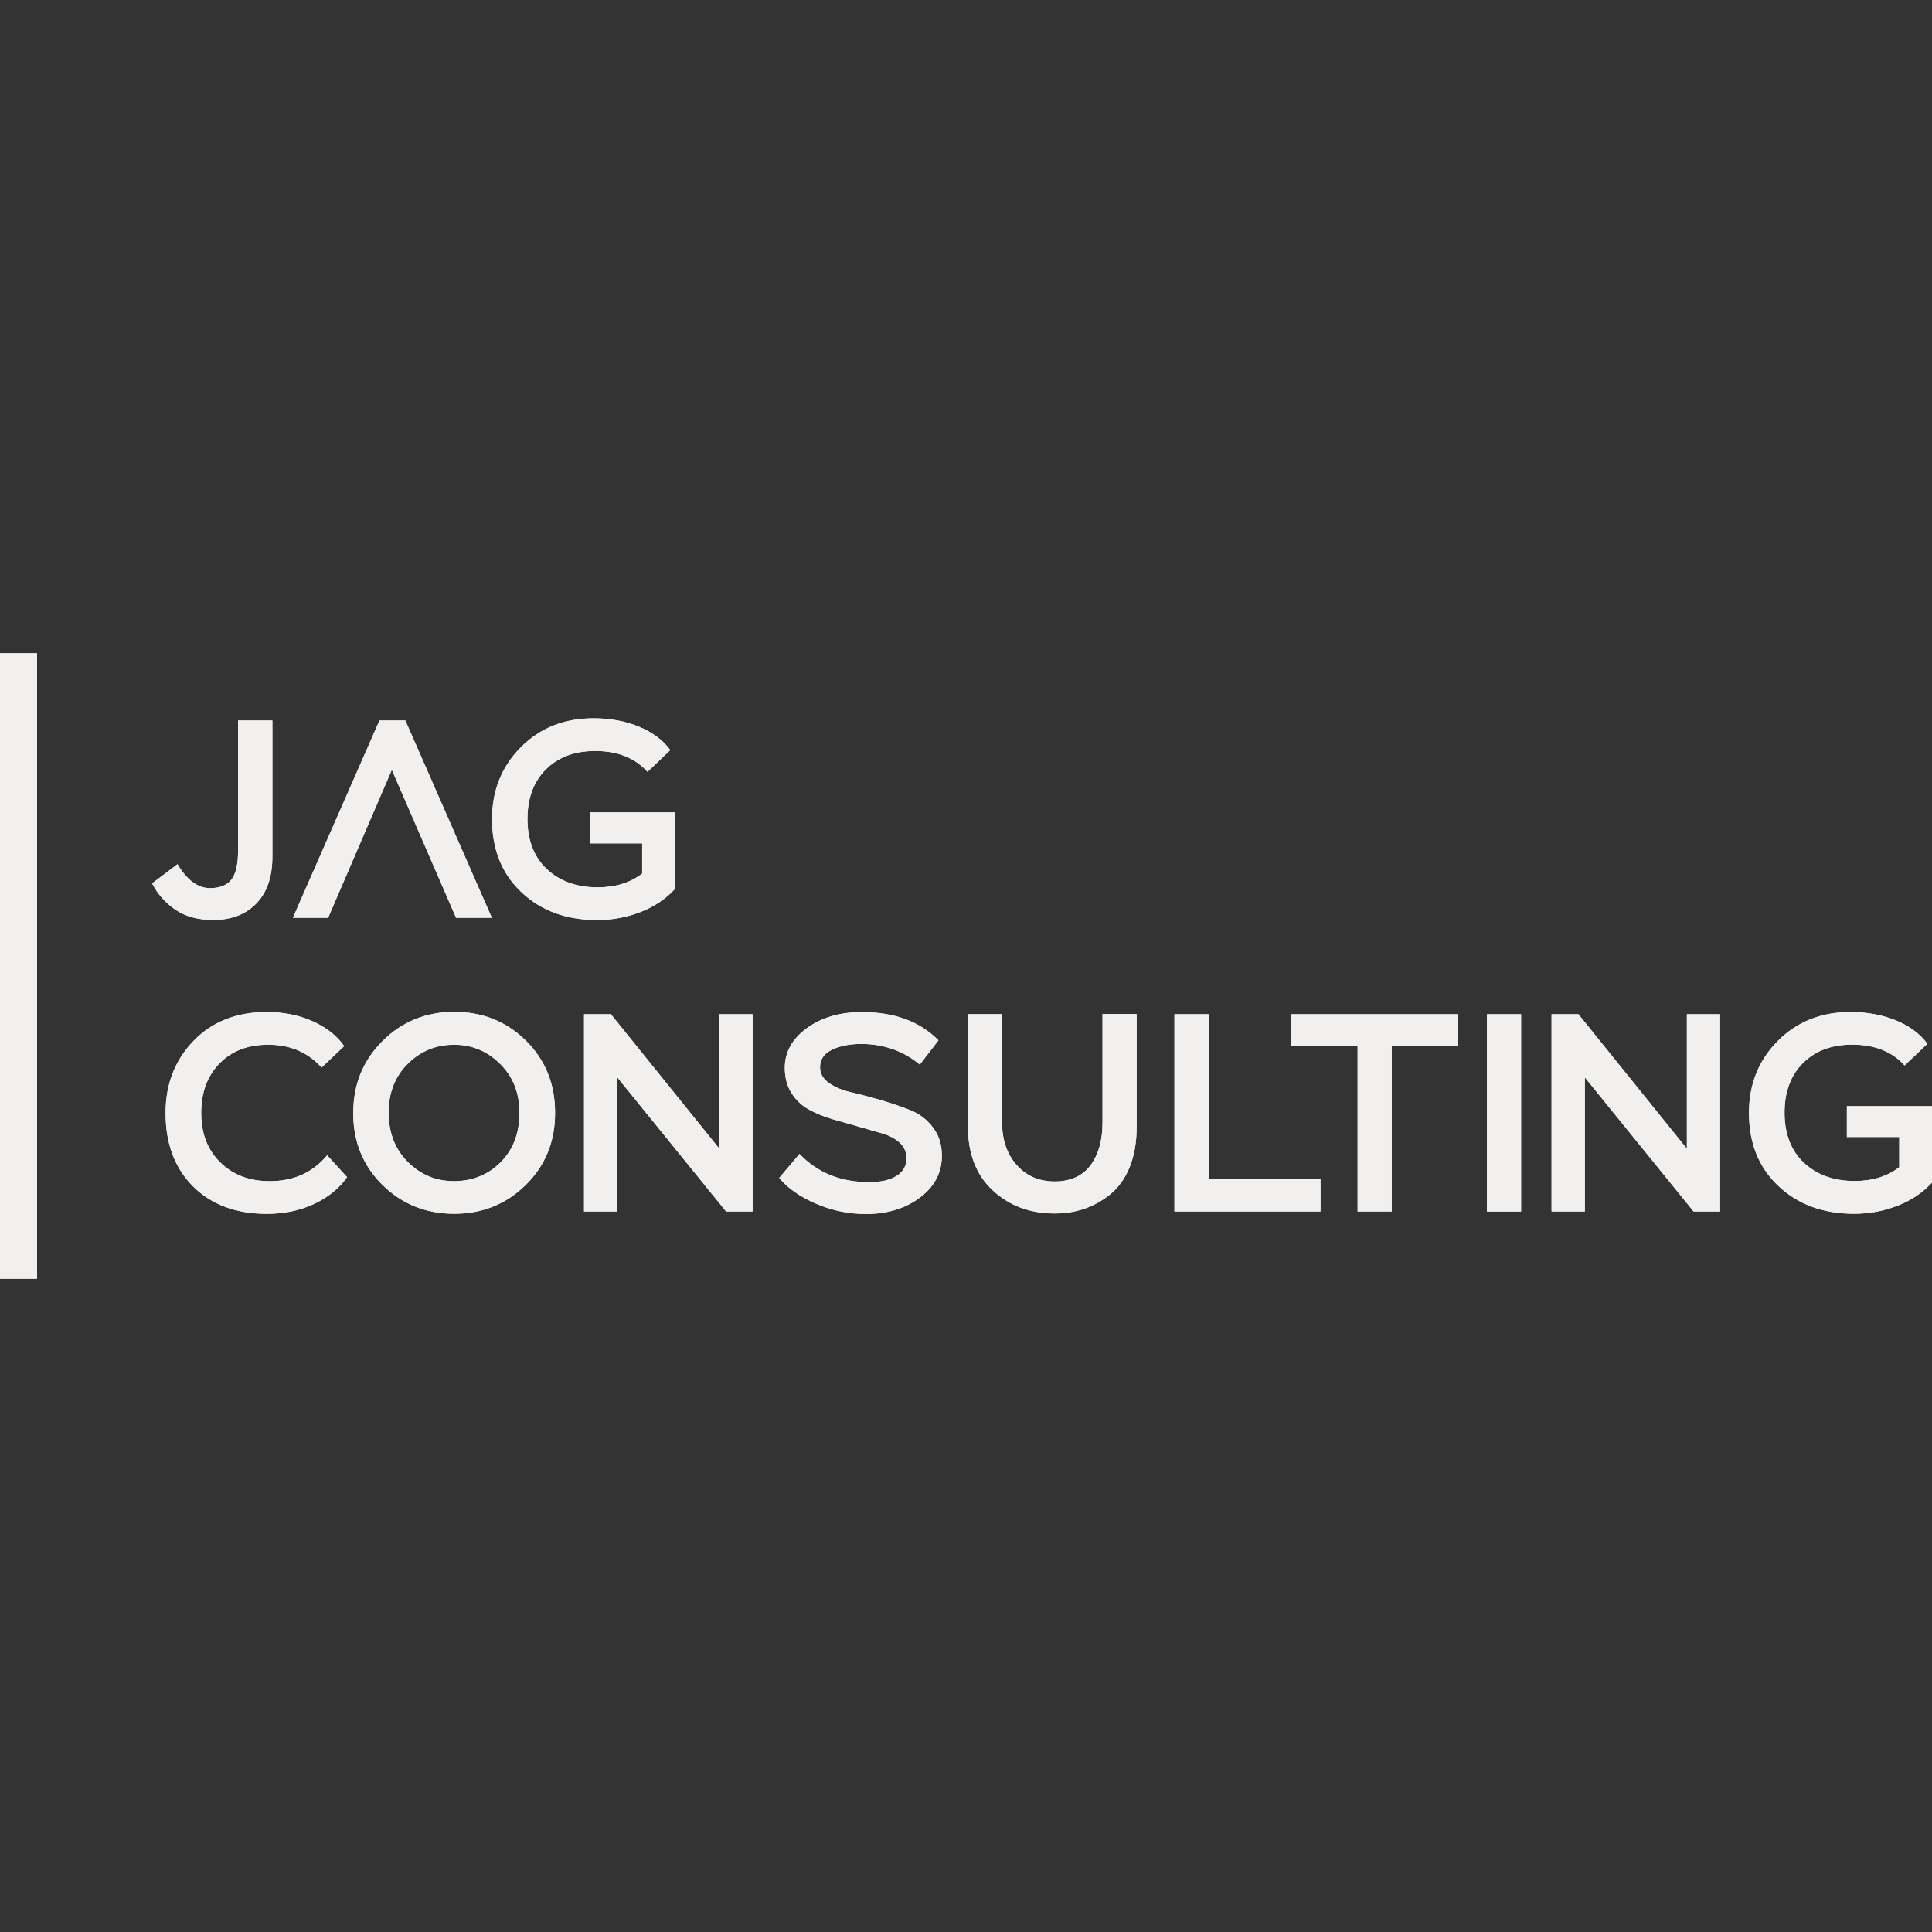 <svg width="166" height="166" viewBox="0 0 166 166" fill="none" xmlns="http://www.w3.org/2000/svg">
<rect x="0" y="0" width="166" height="166" fill="#333333" stroke="none"/>
<path d="M23.402 61.906V73.604C23.402 75.348 22.942 76.691 22.021 77.631C21.1 78.578 19.868 79.044 18.312 79.044C17.002 79.044 15.919 78.746 15.05 78.15C14.188 77.553 13.526 76.801 13.072 75.9L15.251 74.253C16.062 75.621 16.995 76.315 18.059 76.315C18.895 76.302 19.505 76.055 19.887 75.575C20.263 75.096 20.458 74.253 20.458 73.046V61.906H23.402Z" fill="#F1F0EE"/>
<path d="M50.688 72.463V69.804H58.002V76.367C57.224 77.222 56.251 77.884 55.058 78.351C53.871 78.818 52.62 79.051 51.31 79.051C48.664 79.051 46.499 78.26 44.806 76.665C43.114 75.07 42.277 72.982 42.277 70.381C42.277 67.93 43.101 65.868 44.748 64.208C46.395 62.548 48.476 61.718 50.992 61.718C52.432 61.718 53.729 61.958 54.896 62.438C56.063 62.924 56.965 63.592 57.593 64.448L55.635 66.316C54.565 65.123 53.067 64.526 51.129 64.526C49.365 64.526 47.958 65.058 46.901 66.108C45.837 67.172 45.319 68.592 45.319 70.381C45.319 72.171 45.87 73.637 46.985 74.68C48.1 75.718 49.553 76.243 51.343 76.243C52.873 76.243 54.15 75.854 55.175 75.057V72.463H50.668H50.694H50.688Z" fill="#F1F0EE"/>
<path d="M28.097 99.25L29.822 101.143C29.128 102.129 28.168 102.894 26.955 103.458C25.743 104.009 24.401 104.295 22.948 104.295C20.29 104.295 18.163 103.51 16.587 101.934C15.011 100.359 14.227 98.258 14.227 95.632C14.227 93.161 15.024 91.106 16.626 89.439C18.227 87.785 20.315 86.956 22.903 86.956C24.388 86.956 25.717 87.228 26.904 87.766C28.077 88.304 28.972 89.011 29.569 89.886L27.63 91.722C26.456 90.412 24.926 89.763 23.052 89.763C21.308 89.763 19.913 90.295 18.863 91.365C17.819 92.435 17.287 93.848 17.287 95.625C17.287 97.402 17.832 98.802 18.928 99.879C20.017 100.955 21.437 101.487 23.181 101.487C25.237 101.487 26.878 100.741 28.116 99.256" fill="#F1F0EE"/>
<path d="M30.354 95.612C30.354 93.174 31.191 91.118 32.864 89.452C34.53 87.785 36.586 86.942 39.024 86.942C41.462 86.942 43.517 87.766 45.184 89.413C46.85 91.06 47.693 93.129 47.693 95.612C47.693 98.096 46.857 100.138 45.177 101.805C43.498 103.458 41.449 104.288 39.024 104.288C36.599 104.288 34.55 103.465 32.87 101.818C31.191 100.171 30.348 98.102 30.348 95.619M33.395 95.625C33.395 97.337 33.94 98.738 35.042 99.84C36.145 100.942 37.468 101.487 39.017 101.487C40.567 101.487 41.955 100.942 43.025 99.846C44.101 98.757 44.633 97.35 44.633 95.619C44.633 93.887 44.082 92.506 42.973 91.404C41.864 90.301 40.548 89.757 39.011 89.757C37.474 89.757 36.132 90.301 35.036 91.384C33.934 92.474 33.389 93.881 33.389 95.612" fill="#F1F0EE"/>
<path d="M64.661 104.087H62.385L53.041 92.571V104.087H50.182V87.144H52.49L61.808 98.699V87.144H64.661V104.087Z" fill="#F1F0EE"/>
<path d="M77.884 99.49C77.884 98.978 77.689 98.537 77.3 98.18C76.918 97.823 76.405 97.557 75.796 97.382C75.186 97.207 74.499 97.013 73.766 96.799C73.027 96.585 72.288 96.377 71.542 96.163C70.796 95.949 70.122 95.671 69.506 95.333C68.89 94.996 68.391 94.523 68.008 93.92C67.626 93.317 67.431 92.59 67.431 91.754C67.431 90.418 68.053 89.277 69.305 88.356C70.556 87.429 72.145 86.962 74.064 86.962C76.853 86.962 79.044 87.772 80.633 89.387L79.032 91.469C77.612 90.295 75.932 89.698 73.993 89.698C72.995 89.698 72.158 89.867 71.477 90.198C70.796 90.528 70.459 91.028 70.459 91.689C70.459 92.24 70.712 92.694 71.231 93.057C71.743 93.42 72.385 93.686 73.15 93.855C73.922 94.03 74.758 94.257 75.666 94.516C76.574 94.789 77.41 95.067 78.195 95.379C78.973 95.683 79.628 96.176 80.147 96.857C80.672 97.531 80.925 98.342 80.925 99.295C80.925 100.761 80.296 101.96 79.032 102.901C77.774 103.841 76.23 104.308 74.408 104.308C72.923 104.308 71.497 104.016 70.122 103.426C68.747 102.836 67.69 102.096 66.951 101.208L68.695 99.146C70.226 100.761 72.223 101.571 74.68 101.571C75.699 101.571 76.49 101.39 77.047 101.027C77.618 100.663 77.89 100.158 77.89 99.509" fill="#F1F0EE"/>
<path d="M97.661 87.144V96.877C97.661 98.154 97.46 99.276 97.071 100.255C96.682 101.234 96.131 101.999 95.45 102.57C94.763 103.134 94.017 103.562 93.213 103.841C92.402 104.126 91.546 104.262 90.619 104.262C88.505 104.262 86.728 103.607 85.308 102.285C83.875 100.968 83.162 99.114 83.162 96.727V87.137H86.093V96.364C86.093 97.921 86.514 99.165 87.351 100.099C88.188 101.046 89.283 101.513 90.619 101.513C91.955 101.513 93.005 101.053 93.693 100.132C94.38 99.211 94.73 97.985 94.73 96.449V87.13H97.661V87.144Z" fill="#F1F0EE"/>
<path d="M100.91 104.087V87.144H103.848V101.325H113.457V104.087H100.91Z" fill="#F1F0EE"/>
<path d="M110.961 89.899V87.144H125.278V89.899H119.579V104.087H116.648V89.899H110.961Z" fill="#F1F0EE"/>
<path d="M130.693 87.144H127.762V104.094H130.693V87.144Z" fill="#F1F0EE"/>
<path d="M147.792 104.087H145.516L136.172 92.571V104.087H133.312V87.144H135.621L144.939 98.699V87.144H147.792V104.087Z" fill="#F1F0EE"/>
<path d="M158.686 97.7V95.041H166V101.604C165.222 102.46 164.249 103.121 163.056 103.588C161.869 104.055 160.618 104.288 159.308 104.288C156.662 104.288 154.497 103.497 152.804 101.902C151.112 100.313 150.275 98.219 150.275 95.619C150.275 93.168 151.099 91.106 152.746 89.445C154.393 87.785 156.474 86.956 158.99 86.956C160.43 86.956 161.727 87.202 162.907 87.675C164.074 88.162 164.975 88.829 165.604 89.685L163.646 91.546C162.576 90.353 161.078 89.757 159.14 89.757C157.376 89.757 155.969 90.288 154.912 91.339C153.848 92.402 153.33 93.822 153.33 95.612C153.33 97.402 153.881 98.867 154.996 99.911C156.111 100.949 157.564 101.474 159.354 101.474C160.884 101.474 162.161 101.072 163.186 100.287V97.694H158.679H158.692L158.686 97.7Z" fill="#F1F0EE"/>
<path d="M3.184 56.129H0V109.871H3.184V56.129Z" fill="#F1F0EE"/>
<path d="M25.166 78.856H28.194L33.667 66.141L39.185 78.856H42.259L34.828 61.906H32.604L25.166 78.856Z" fill="#F1F0EE"/>
<path d="M23.402 61.906V73.604C23.402 75.348 22.942 76.691 22.021 77.631C21.1 78.578 19.868 79.044 18.312 79.044C17.002 79.044 15.919 78.746 15.05 78.15C14.188 77.553 13.526 76.801 13.072 75.9L15.251 74.253C16.062 75.621 16.995 76.315 18.059 76.315C18.895 76.302 19.505 76.055 19.887 75.575C20.263 75.096 20.458 74.253 20.458 73.046V61.906H23.402Z" fill="#F1F0EE"/>
<path d="M50.688 72.463V69.804H58.002V76.367C57.224 77.222 56.251 77.884 55.058 78.351C53.871 78.818 52.62 79.051 51.31 79.051C48.664 79.051 46.499 78.26 44.806 76.665C43.114 75.07 42.277 72.982 42.277 70.381C42.277 67.93 43.101 65.868 44.748 64.208C46.395 62.548 48.476 61.718 50.992 61.718C52.432 61.718 53.729 61.958 54.896 62.438C56.063 62.924 56.965 63.592 57.593 64.448L55.635 66.316C54.565 65.123 53.067 64.526 51.129 64.526C49.365 64.526 47.958 65.058 46.901 66.108C45.837 67.172 45.319 68.592 45.319 70.381C45.319 72.171 45.87 73.637 46.985 74.68C48.1 75.718 49.553 76.243 51.343 76.243C52.873 76.243 54.15 75.854 55.175 75.057V72.463H50.668H50.694H50.688Z" fill="#F1F0EE"/>
<path d="M28.097 99.25L29.822 101.143C29.128 102.129 28.168 102.894 26.955 103.458C25.743 104.022 24.401 104.295 22.948 104.295C20.29 104.295 18.163 103.51 16.587 101.934C15.011 100.359 14.227 98.258 14.227 95.632C14.227 93.161 15.024 91.106 16.626 89.439C18.227 87.785 20.315 86.956 22.903 86.956C24.388 86.956 25.717 87.228 26.904 87.766C28.077 88.304 28.972 89.011 29.569 89.886L27.63 91.722C26.456 90.412 24.926 89.763 23.052 89.763C21.308 89.763 19.913 90.295 18.863 91.365C17.819 92.435 17.287 93.848 17.287 95.625C17.287 97.402 17.832 98.802 18.928 99.879C20.017 100.955 21.437 101.487 23.181 101.487C25.237 101.487 26.878 100.748 28.116 99.256" fill="#F1F0EE"/>
<path d="M30.354 95.612C30.354 93.174 31.191 91.118 32.864 89.452C34.53 87.785 36.586 86.942 39.024 86.942C41.462 86.942 43.517 87.766 45.184 89.413C46.85 91.06 47.693 93.129 47.693 95.612C47.693 98.096 46.857 100.151 45.177 101.805C43.498 103.458 41.449 104.288 39.024 104.288C36.599 104.288 34.55 103.465 32.87 101.818C31.191 100.171 30.348 98.102 30.348 95.619M33.395 95.625C33.395 97.337 33.94 98.738 35.042 99.84C36.145 100.942 37.468 101.487 39.017 101.487C40.567 101.487 41.955 100.942 43.025 99.859C44.101 98.77 44.633 97.363 44.633 95.632C44.633 93.9 44.082 92.519 42.973 91.417C41.864 90.314 40.548 89.77 39.011 89.77C37.474 89.77 36.132 90.314 35.036 91.41C33.934 92.5 33.389 93.907 33.389 95.632" fill="#F1F0EE"/>
<path d="M64.661 104.094H62.385L53.041 92.571V104.094H50.182V87.144H52.49L61.808 98.699V87.144H64.661V104.094Z" fill="#F1F0EE"/>
<path d="M77.884 99.49C77.884 98.978 77.689 98.537 77.3 98.18C76.918 97.823 76.405 97.557 75.796 97.382C75.173 97.207 74.499 97.006 73.766 96.799C73.034 96.591 72.288 96.377 71.542 96.163C70.796 95.949 70.122 95.671 69.506 95.333C68.89 94.996 68.391 94.523 68.008 93.92C67.626 93.317 67.431 92.59 67.431 91.754C67.431 90.418 68.053 89.277 69.305 88.356C70.556 87.429 72.145 86.962 74.064 86.962C76.853 86.962 79.044 87.772 80.633 89.387L79.032 91.469C77.612 90.295 75.932 89.698 73.993 89.698C72.995 89.698 72.158 89.867 71.477 90.198C70.796 90.528 70.459 91.028 70.459 91.689C70.459 92.24 70.712 92.694 71.231 93.057C71.743 93.42 72.385 93.686 73.15 93.855C73.922 94.03 74.758 94.257 75.666 94.516C76.574 94.789 77.41 95.067 78.195 95.379C78.973 95.683 79.628 96.176 80.147 96.857C80.672 97.531 80.925 98.342 80.925 99.295C80.925 100.761 80.296 101.96 79.032 102.901C77.774 103.841 76.23 104.308 74.408 104.308C72.923 104.308 71.497 104.016 70.122 103.426C68.747 102.836 67.69 102.096 66.951 101.208L68.695 99.146C70.226 100.761 72.223 101.571 74.68 101.571C75.699 101.571 76.49 101.39 77.047 101.027C77.618 100.663 77.89 100.158 77.89 99.509" fill="#F1F0EE"/>
<path d="M97.661 87.144V96.877C97.661 98.154 97.46 99.276 97.071 100.255C96.682 101.234 96.131 101.999 95.45 102.57C94.763 103.134 94.017 103.562 93.213 103.841C92.402 104.126 91.546 104.262 90.619 104.262C88.505 104.262 86.728 103.601 85.308 102.285C83.875 100.968 83.162 99.114 83.162 96.727V87.137H86.093V96.364C86.093 97.921 86.514 99.165 87.351 100.099C88.188 101.046 89.283 101.513 90.619 101.513C91.955 101.513 93.005 101.053 93.693 100.132C94.38 99.211 94.73 97.985 94.73 96.449V87.13H97.661V87.144Z" fill="#F1F0EE"/>
<path d="M100.91 104.094V87.144H103.848V101.338H113.457V104.094H100.91Z" fill="#F1F0EE"/>
<path d="M110.961 89.899V87.144H125.278V89.899H119.579V104.094H116.648V89.899H110.961Z" fill="#F1F0EE"/>
<path d="M130.693 87.144H127.762V104.094H130.693V87.144Z" fill="#F1F0EE"/>
<path d="M147.792 104.094H145.516L136.172 92.571V104.094H133.312V87.144H135.621L144.939 98.699V87.144H147.792V104.094Z" fill="#F1F0EE"/>
<path d="M158.686 97.7V95.041H166V101.604C165.222 102.46 164.249 103.121 163.056 103.588C161.869 104.055 160.618 104.288 159.308 104.288C156.662 104.288 154.497 103.497 152.804 101.902C151.118 100.313 150.275 98.219 150.275 95.619C150.275 93.168 151.099 91.106 152.746 89.445C154.393 87.785 156.474 86.956 158.99 86.956C160.43 86.956 161.727 87.195 162.907 87.675C164.074 88.162 164.975 88.829 165.604 89.685L163.646 91.546C162.576 90.353 161.078 89.757 159.14 89.757C157.376 89.757 155.969 90.288 154.912 91.339C153.855 92.389 153.33 93.822 153.33 95.612C153.33 97.402 153.881 98.874 154.996 99.911C156.111 100.949 157.564 101.474 159.354 101.474C160.884 101.474 162.161 101.085 163.186 100.287V97.694H158.679H158.692L158.686 97.7Z" fill="#F1F0EE"/>
<path d="M3.184 56.129H0V109.871H3.184V56.129Z" fill="#F1F0EE"/>
<path d="M25.166 78.856H28.194L33.667 66.141L39.185 78.856H42.259L34.828 61.906H32.604L25.166 78.856Z" fill="#F1F0EE"/>
</svg>
